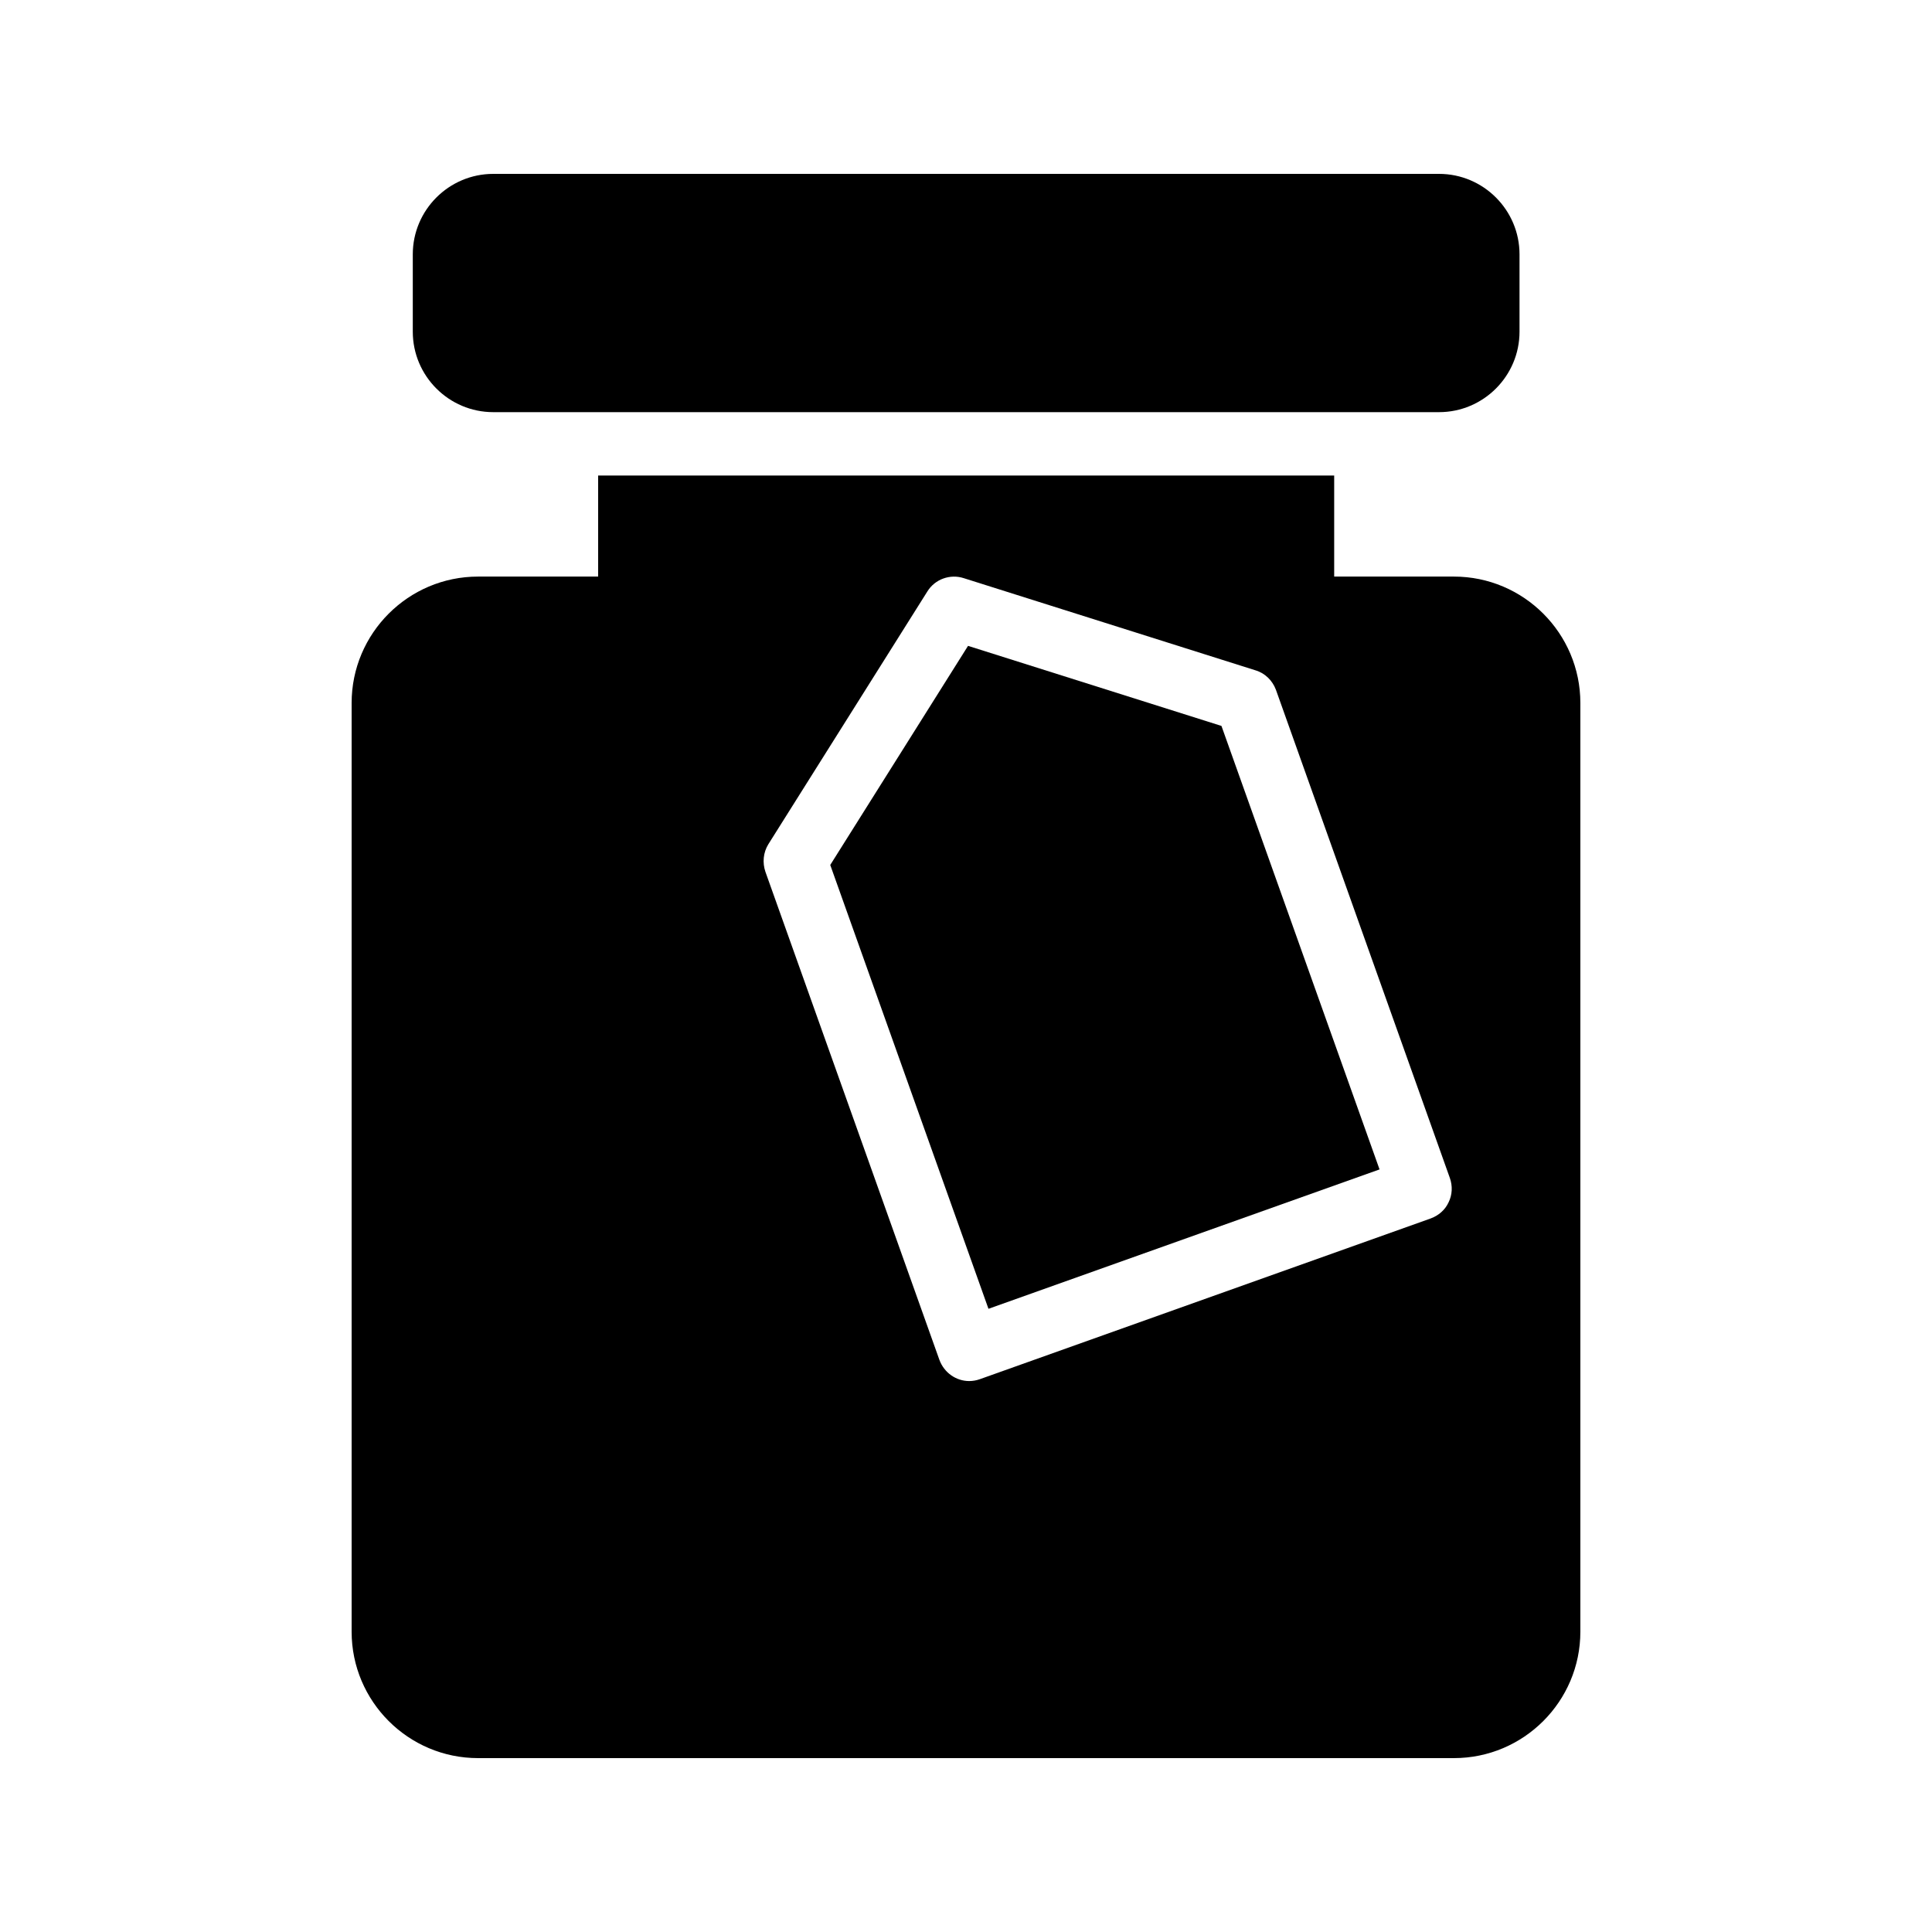 <?xml version="1.0" encoding="UTF-8"?>
<!-- Uploaded to: SVG Repo, www.svgrepo.com, Generator: SVG Repo Mixer Tools -->
<svg fill="#000000" width="800px" height="800px" version="1.1" viewBox="144 144 512 512" xmlns="http://www.w3.org/2000/svg">
 <g>
  <path d="m274.72 190.08c-11.754 0-21.328 9.574-21.328 21.328v20.488c0 11.754 9.574 21.328 21.328 21.328h250.64c11.754 0 21.328-9.574 21.328-21.328v-20.488c0-11.758-9.574-21.328-21.328-21.328z"/>
  <path d="m529.31 296.8h-31.738v-26.785h-195.06v26.785h-31.824c-18.473 0-33.504 15.031-33.504 33.504v246.11c0 18.477 15.031 33.504 33.504 33.504h258.62c18.473 0 33.504-15.031 33.504-33.504v-246.11c0-18.473-15.031-33.504-33.504-33.504zm-1.426 165.84c-0.922 2.016-2.688 3.527-4.785 4.281l-119.4 42.57c-0.926 0.336-1.93 0.504-2.856 0.504-3.441 0-6.633-2.184-7.894-5.625l-46.098-129.31c-0.84-2.434-0.586-5.121 0.754-7.305l42.152-67.008c2.016-3.273 6.047-4.703 9.656-3.527l77.336 24.434c2.519 0.754 4.449 2.688 5.375 5.121l46.098 129.39c0.754 2.106 0.672 4.457-0.336 6.473z"/>
  <path d="m400.54 315.16-36.516 58.066 41.93 117.62 103.64-36.938-41.895-117.53z"/>
 </g>
</svg>